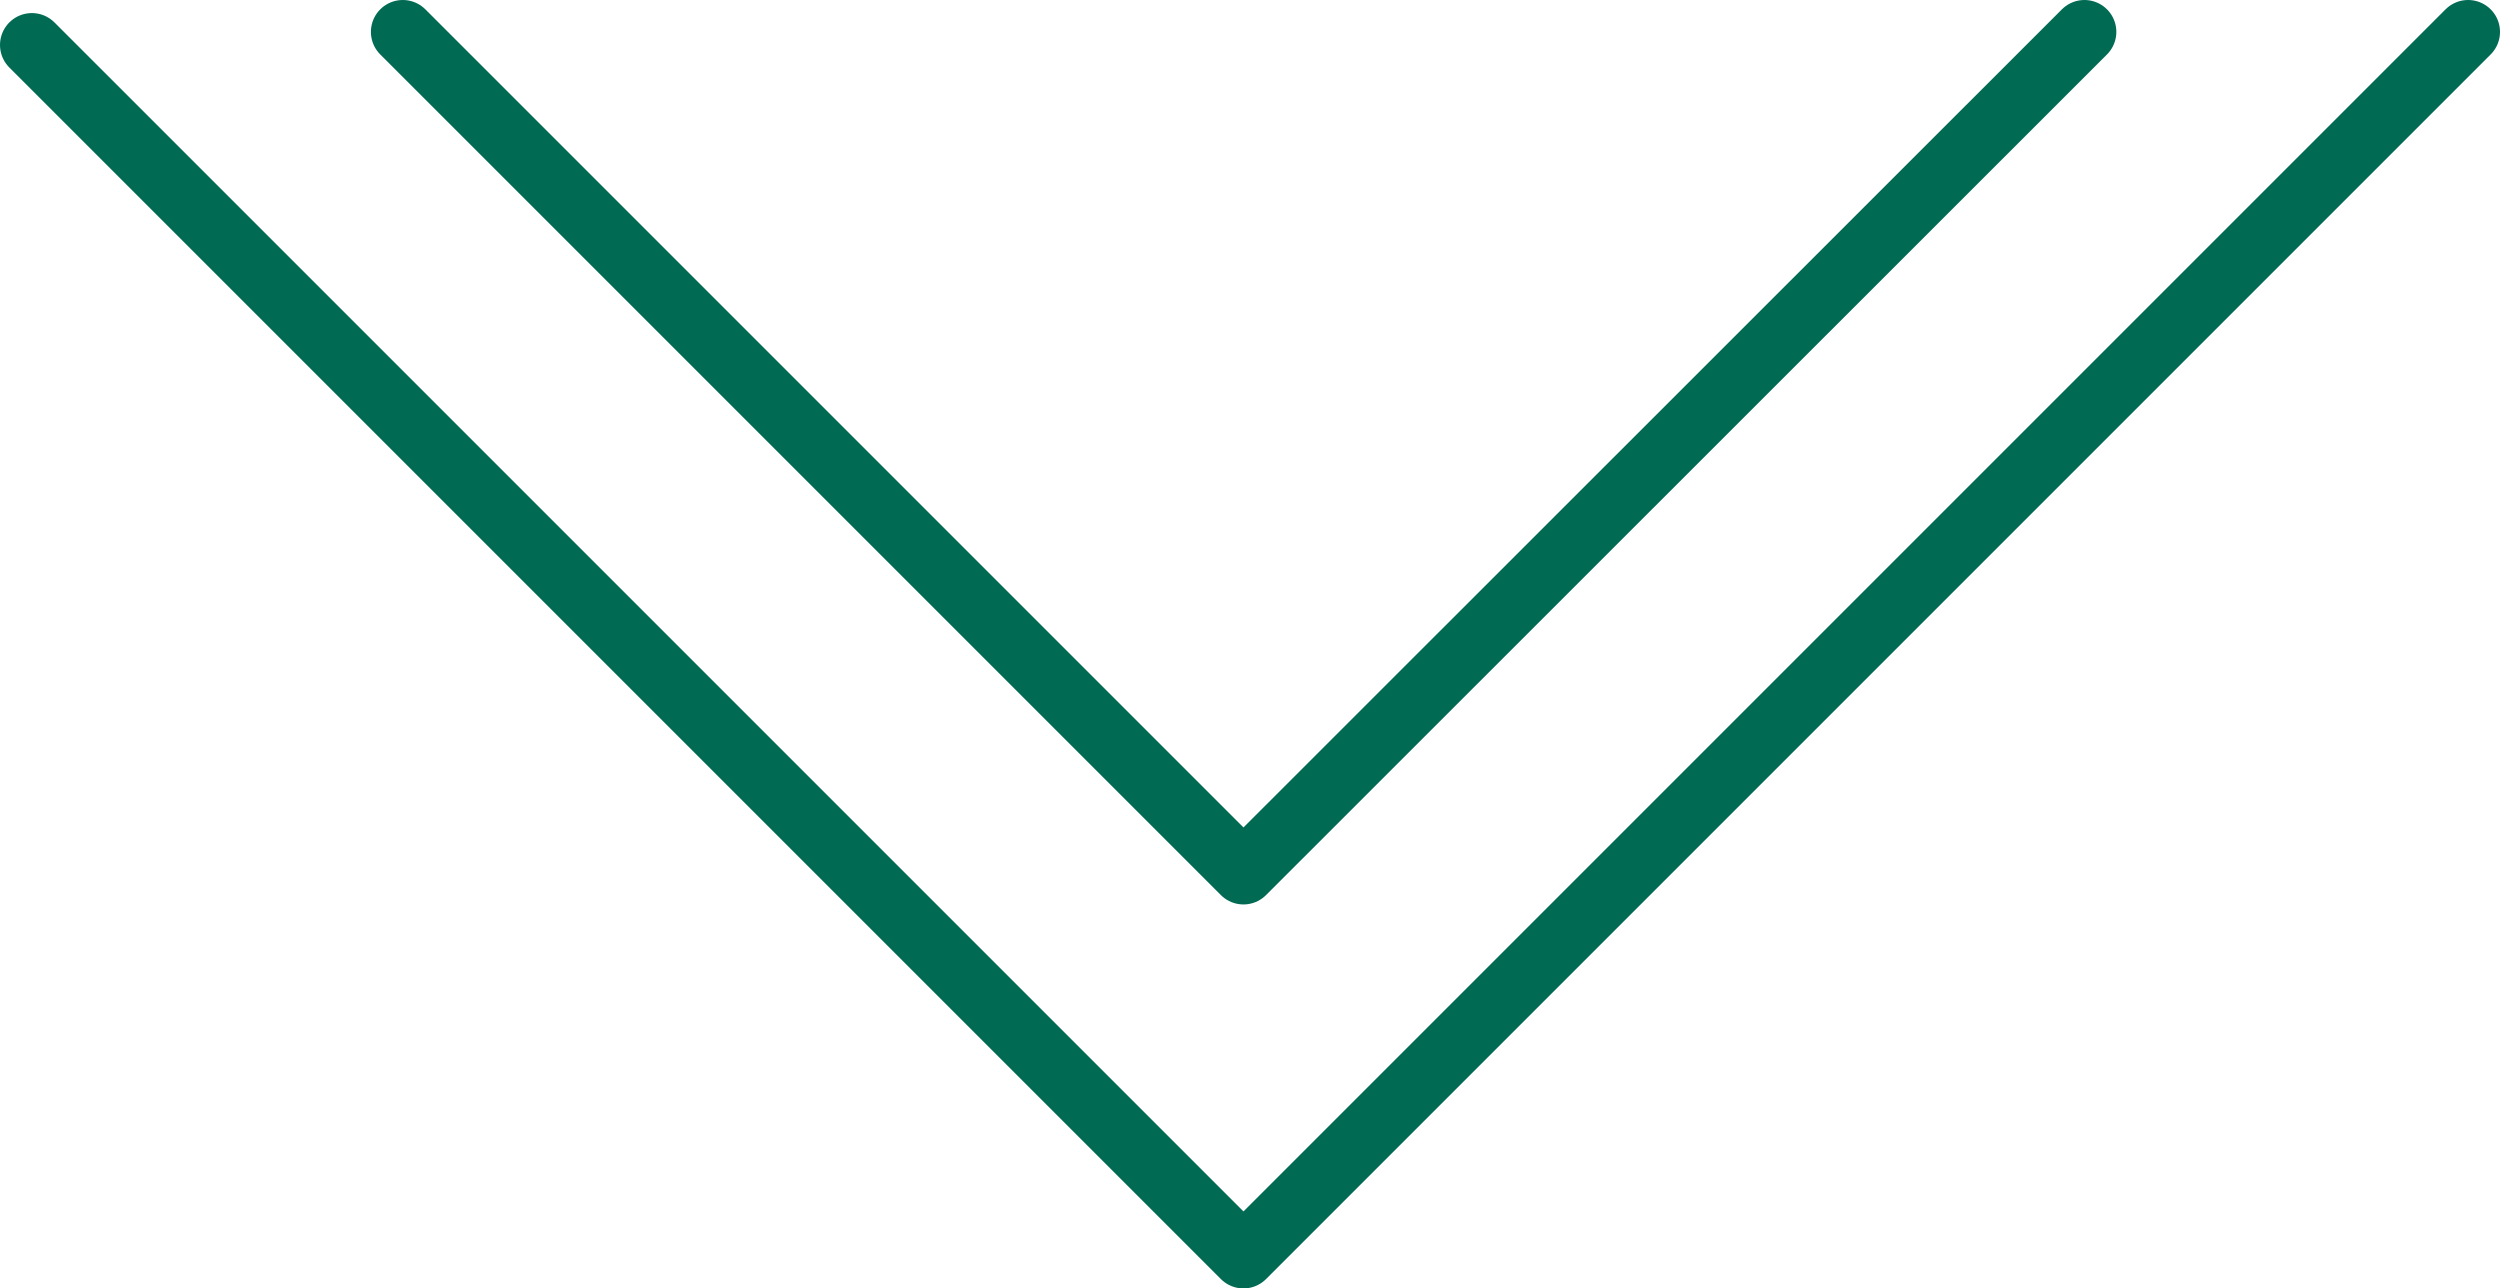 <?xml version="1.0" encoding="UTF-8"?> <svg xmlns="http://www.w3.org/2000/svg" id="Capa_1" data-name="Capa 1" viewBox="0 0 78.39 40.4"><defs><style> .cls-1 { fill: none; stroke: #006a53; stroke-linecap: round; stroke-linejoin: round; stroke-width: 2px; } </style></defs><polyline class="cls-1" points="1 1.41 38.99 39.4 77.39 1"></polyline><polyline class="cls-1" points="12.63 1 38.99 27.36 65.36 1"></polyline></svg> 